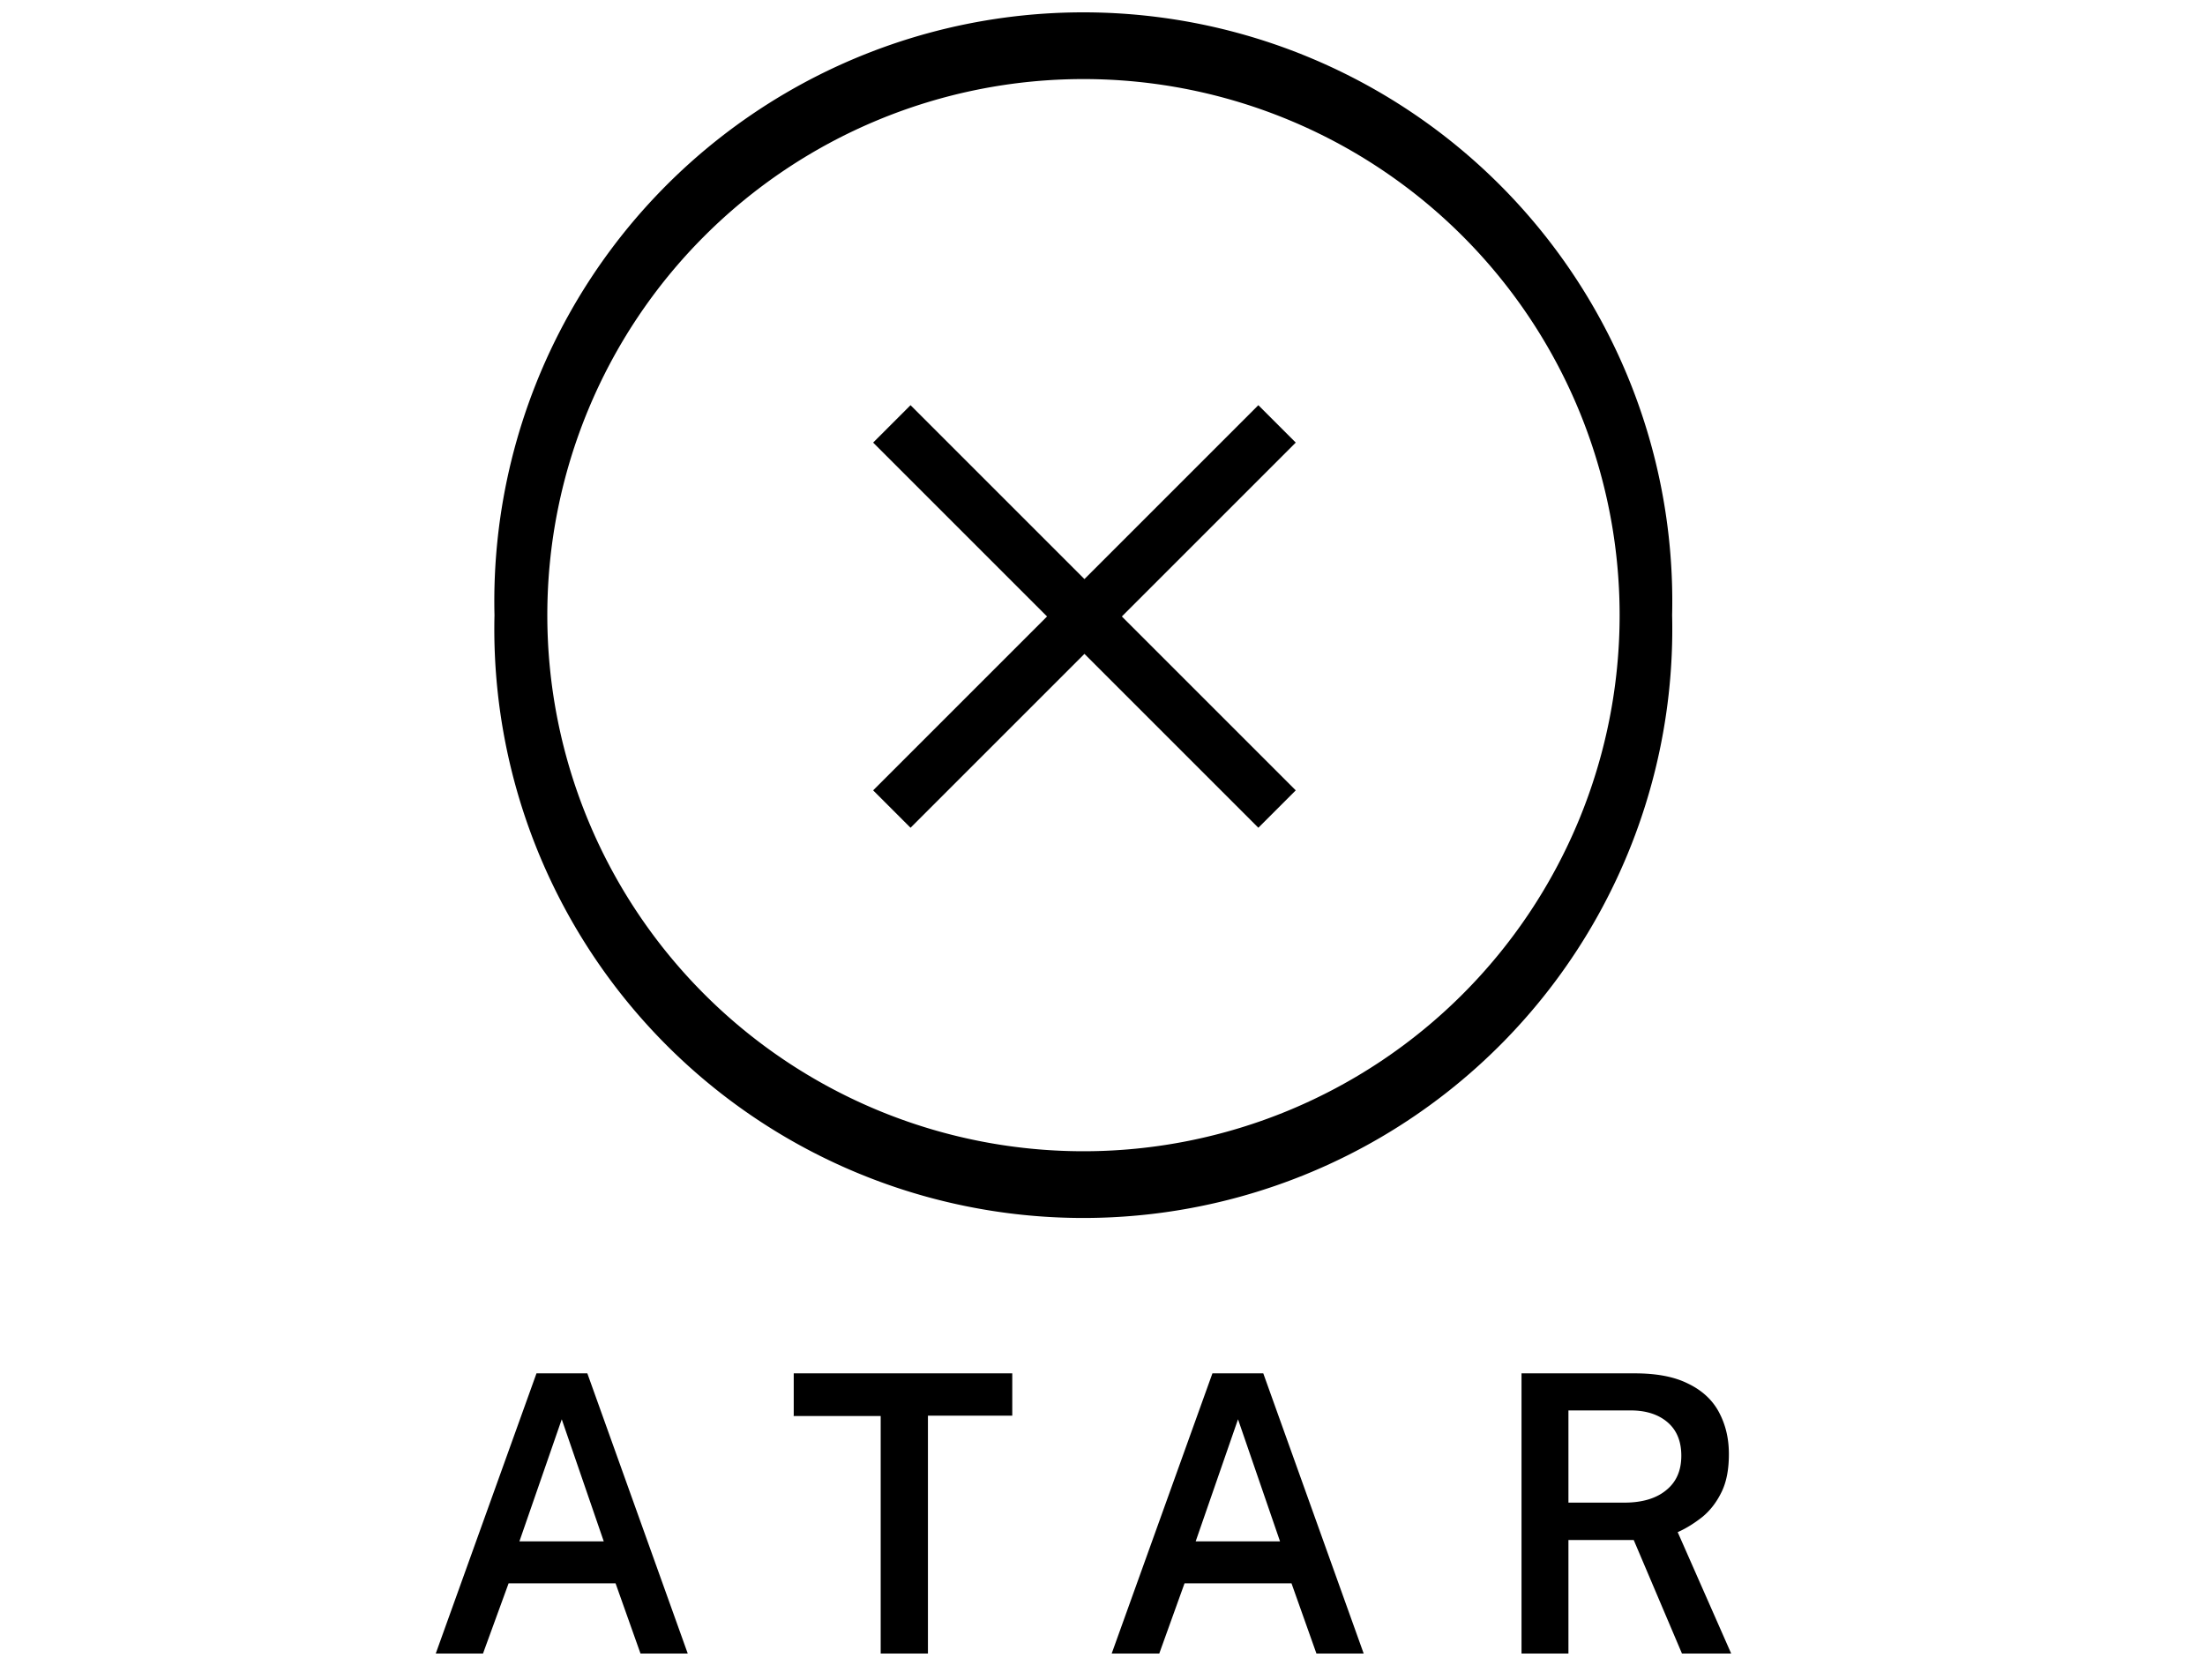 <svg xmlns="http://www.w3.org/2000/svg" viewBox="0 0 672 512"><path d="M132.8 504l30.7-85.4H179L209.6 504H195.2l-7.6-21.4H155L147.2 504H132.8zm25.6-34.2H184l-12.8-37.2-12.9 37.2zm83.5-38.3V418.6h66.6v12.9H282.8V504H268.4V431.6H241.8zM338.8 504l30.7-85.4H385L415.6 504H401.2l-7.6-21.4H361L353.3 504H338.8zm25.6-34.2h25.7l-12.8-37.2-12.9 37.2zM527.6 504h-15l-14.7-34.6H478V504H463.7V418.6h34.6c6.5 0 11.9 1 16.1 3.1c4.2 2 7.4 4.9 9.4 8.6c2 3.7 3.1 7.9 3.1 12.9c0 4.6-.7 8.4-2.2 11.5c-1.5 3.1-3.4 5.6-5.8 7.6c-2.4 1.9-4.9 3.5-7.6 4.7L527.6 504zm-32.5-46c5.4 0 9.7-1.3 12.7-3.8c3.1-2.5 4.6-6 4.6-10.5c0-4.4-1.4-7.8-4.2-10.2s-6.6-3.6-11.2-3.6H478V458h17.1zM330.2 24.1a163.4 163.4 0 1 0 0 326.8 163.4 163.4 0 1 0 0-326.8zM509.6 187.5a179.5 179.5 0 1 1 -358.9 0 179.5 179.5 0 1 1 358.9 0zm-167.7 .4l53-53-11.4-11.4-53 53-53-53-11.4 11.4 53 53-53 53 11.4 11.4 53-53 53 53 11.4-11.4-53-53z"/></svg>